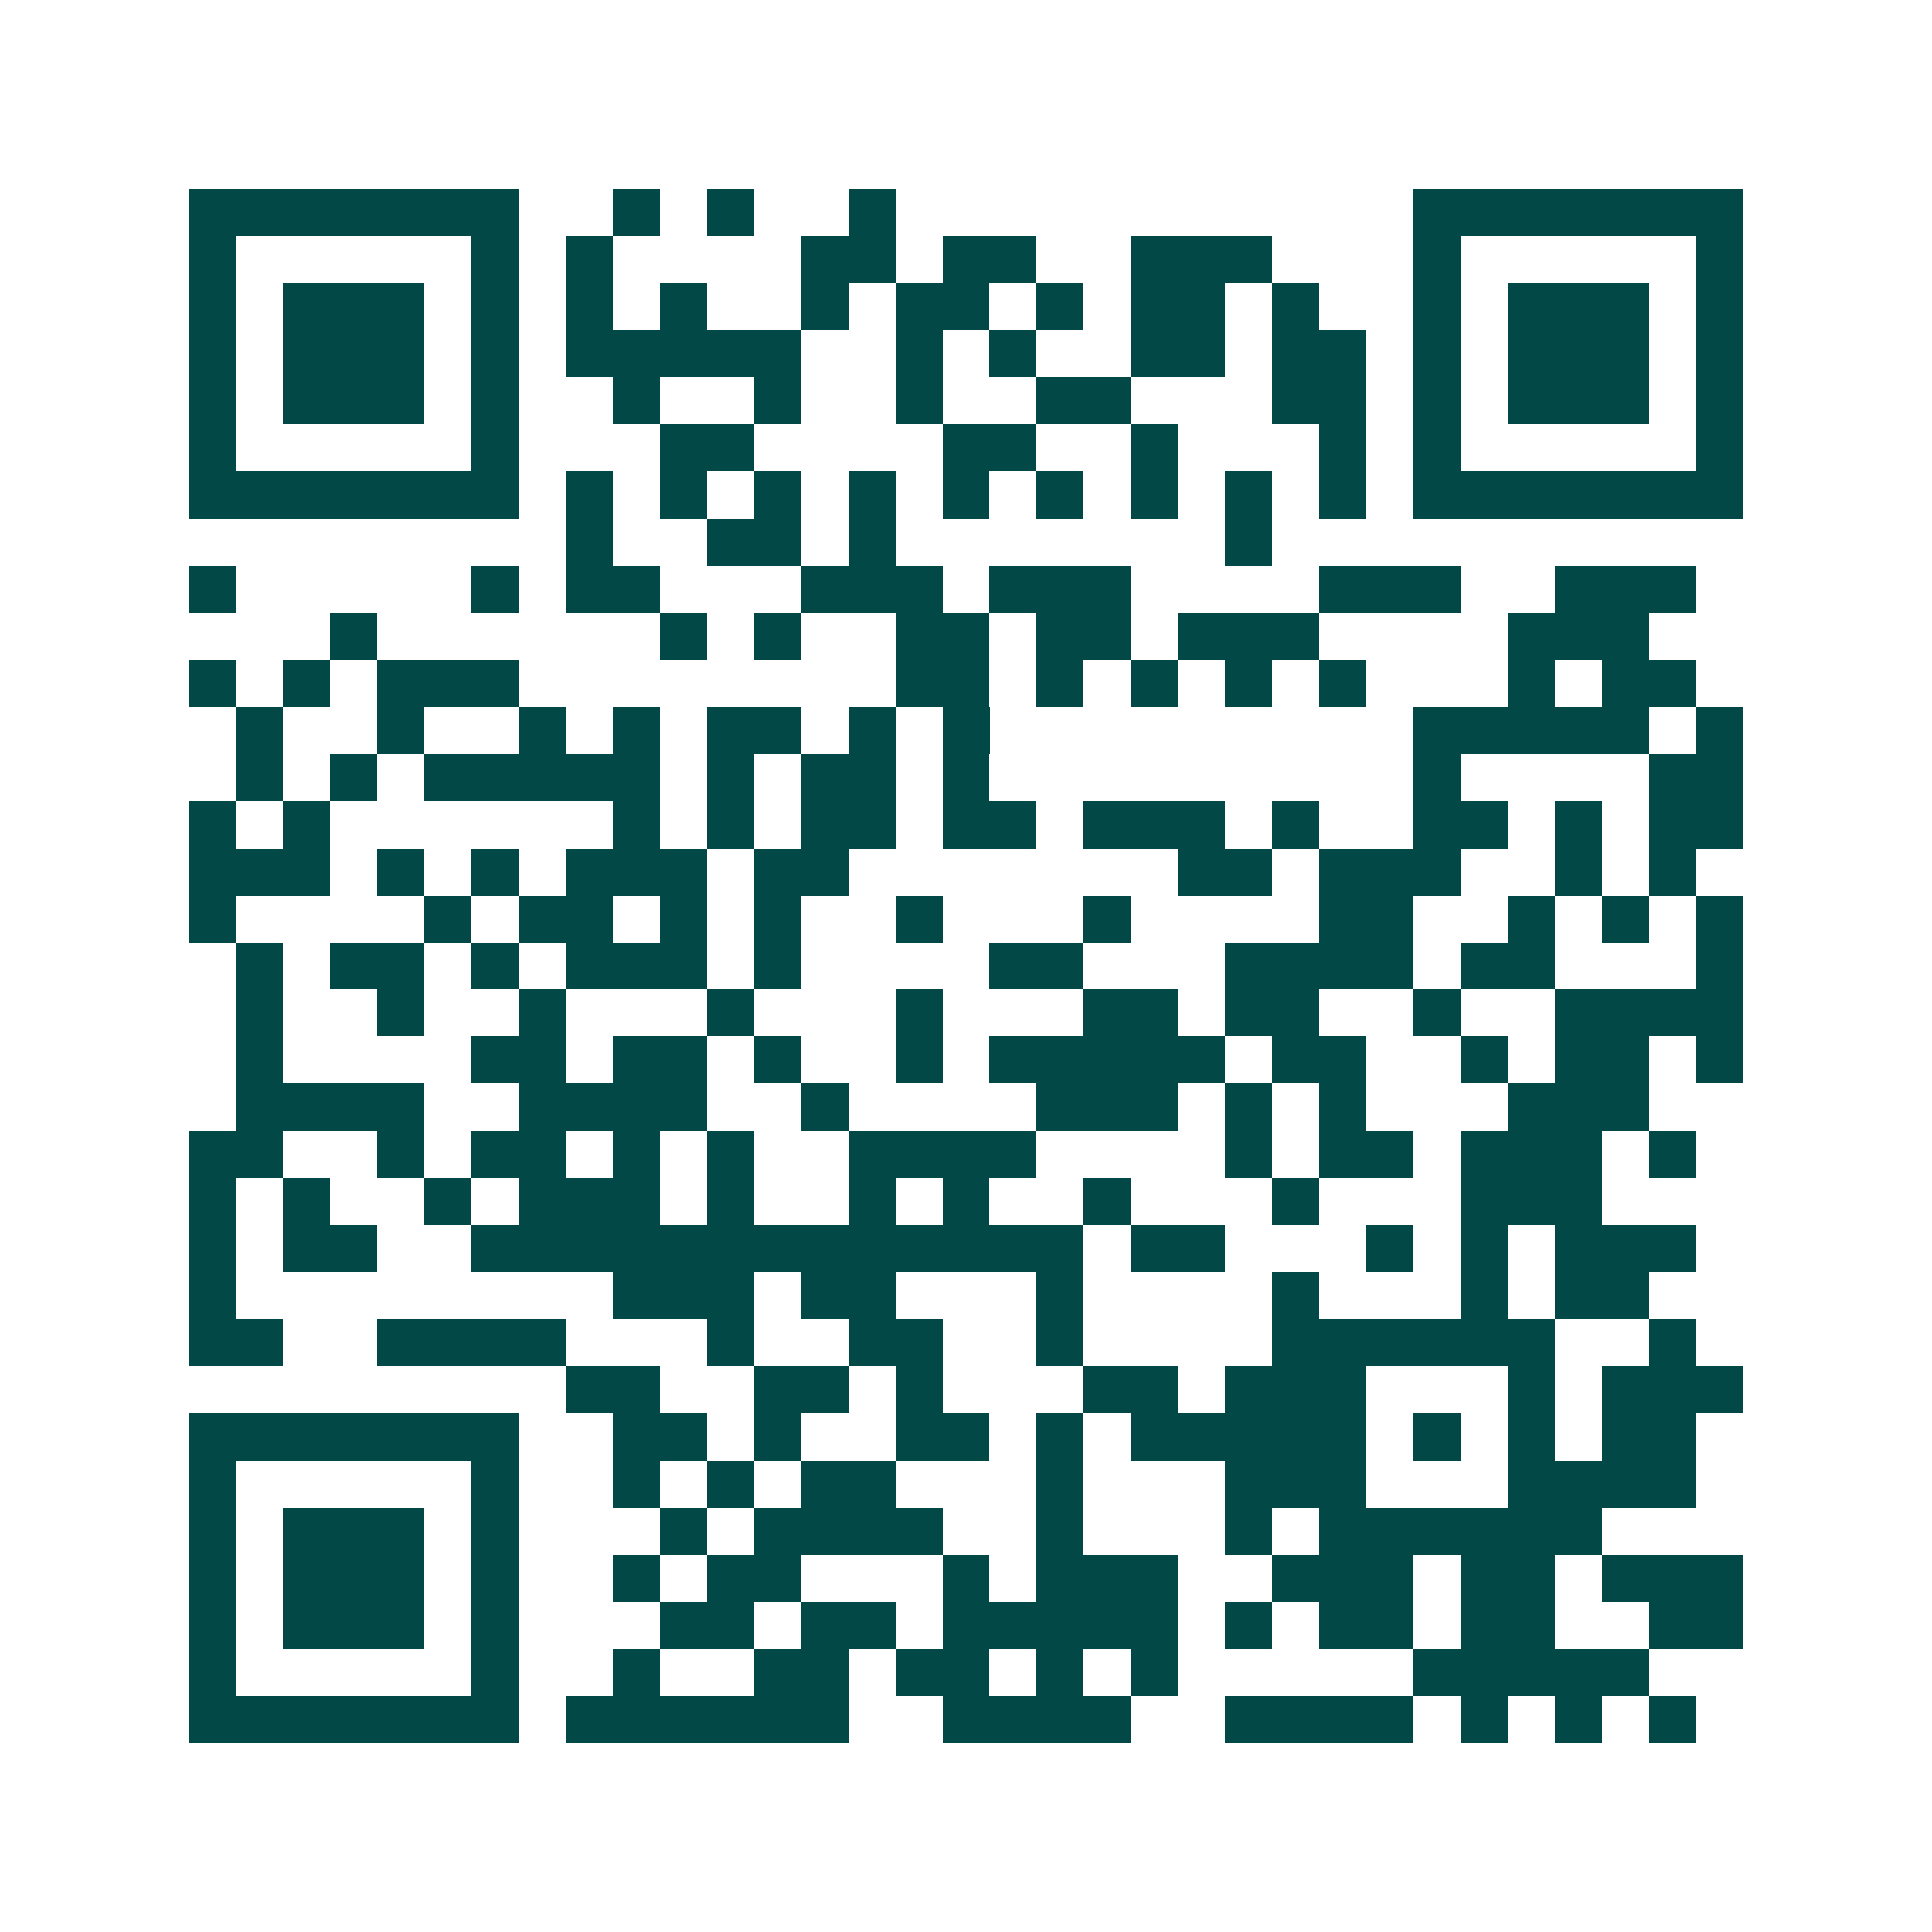 <svg xmlns="http://www.w3.org/2000/svg" width="200" height="200" viewBox="0 0 41 41" shape-rendering="crispEdges"><path fill="#ffffff" d="M0 0h41v41H0z"/><path stroke="#014847" d="M4 4.5h7m2 0h1m1 0h1m2 0h1m11 0h7M4 5.5h1m5 0h1m1 0h1m4 0h2m1 0h2m2 0h3m3 0h1m5 0h1M4 6.5h1m1 0h3m1 0h1m1 0h1m1 0h1m2 0h1m1 0h2m1 0h1m1 0h2m1 0h1m2 0h1m1 0h3m1 0h1M4 7.5h1m1 0h3m1 0h1m1 0h5m2 0h1m1 0h1m2 0h2m1 0h2m1 0h1m1 0h3m1 0h1M4 8.5h1m1 0h3m1 0h1m2 0h1m2 0h1m2 0h1m2 0h2m3 0h2m1 0h1m1 0h3m1 0h1M4 9.5h1m5 0h1m3 0h2m4 0h2m2 0h1m3 0h1m1 0h1m5 0h1M4 10.5h7m1 0h1m1 0h1m1 0h1m1 0h1m1 0h1m1 0h1m1 0h1m1 0h1m1 0h1m1 0h7M12 11.5h1m2 0h2m1 0h1m7 0h1M4 12.5h1m5 0h1m1 0h2m3 0h3m1 0h3m4 0h3m2 0h3M7 13.5h1m6 0h1m1 0h1m2 0h2m1 0h2m1 0h3m4 0h3M4 14.5h1m1 0h1m1 0h3m8 0h2m1 0h1m1 0h1m1 0h1m1 0h1m3 0h1m1 0h2M5 15.5h1m2 0h1m2 0h1m1 0h1m1 0h2m1 0h1m1 0h1m9 0h5m1 0h1M5 16.5h1m1 0h1m1 0h5m1 0h1m1 0h2m1 0h1m9 0h1m4 0h2M4 17.5h1m1 0h1m6 0h1m1 0h1m1 0h2m1 0h2m1 0h3m1 0h1m2 0h2m1 0h1m1 0h2M4 18.5h3m1 0h1m1 0h1m1 0h3m1 0h2m7 0h2m1 0h3m2 0h1m1 0h1M4 19.5h1m4 0h1m1 0h2m1 0h1m1 0h1m2 0h1m3 0h1m4 0h2m2 0h1m1 0h1m1 0h1M5 20.5h1m1 0h2m1 0h1m1 0h3m1 0h1m4 0h2m3 0h4m1 0h2m3 0h1M5 21.5h1m2 0h1m2 0h1m3 0h1m3 0h1m3 0h2m1 0h2m2 0h1m2 0h4M5 22.5h1m4 0h2m1 0h2m1 0h1m2 0h1m1 0h5m1 0h2m2 0h1m1 0h2m1 0h1M5 23.5h4m2 0h4m2 0h1m4 0h3m1 0h1m1 0h1m3 0h3M4 24.5h2m2 0h1m1 0h2m1 0h1m1 0h1m2 0h4m4 0h1m1 0h2m1 0h3m1 0h1M4 25.5h1m1 0h1m2 0h1m1 0h3m1 0h1m2 0h1m1 0h1m2 0h1m3 0h1m3 0h3M4 26.5h1m1 0h2m2 0h13m1 0h2m3 0h1m1 0h1m1 0h3M4 27.5h1m8 0h3m1 0h2m3 0h1m4 0h1m3 0h1m1 0h2M4 28.5h2m2 0h4m3 0h1m2 0h2m2 0h1m4 0h6m2 0h1M12 29.5h2m2 0h2m1 0h1m3 0h2m1 0h3m3 0h1m1 0h3M4 30.5h7m2 0h2m1 0h1m2 0h2m1 0h1m1 0h5m1 0h1m1 0h1m1 0h2M4 31.5h1m5 0h1m2 0h1m1 0h1m1 0h2m3 0h1m3 0h3m3 0h4M4 32.5h1m1 0h3m1 0h1m3 0h1m1 0h4m2 0h1m3 0h1m1 0h6M4 33.5h1m1 0h3m1 0h1m2 0h1m1 0h2m3 0h1m1 0h3m2 0h3m1 0h2m1 0h3M4 34.5h1m1 0h3m1 0h1m3 0h2m1 0h2m1 0h5m1 0h1m1 0h2m1 0h2m2 0h2M4 35.5h1m5 0h1m2 0h1m2 0h2m1 0h2m1 0h1m1 0h1m5 0h5M4 36.5h7m1 0h6m2 0h4m2 0h4m1 0h1m1 0h1m1 0h1"/></svg>
